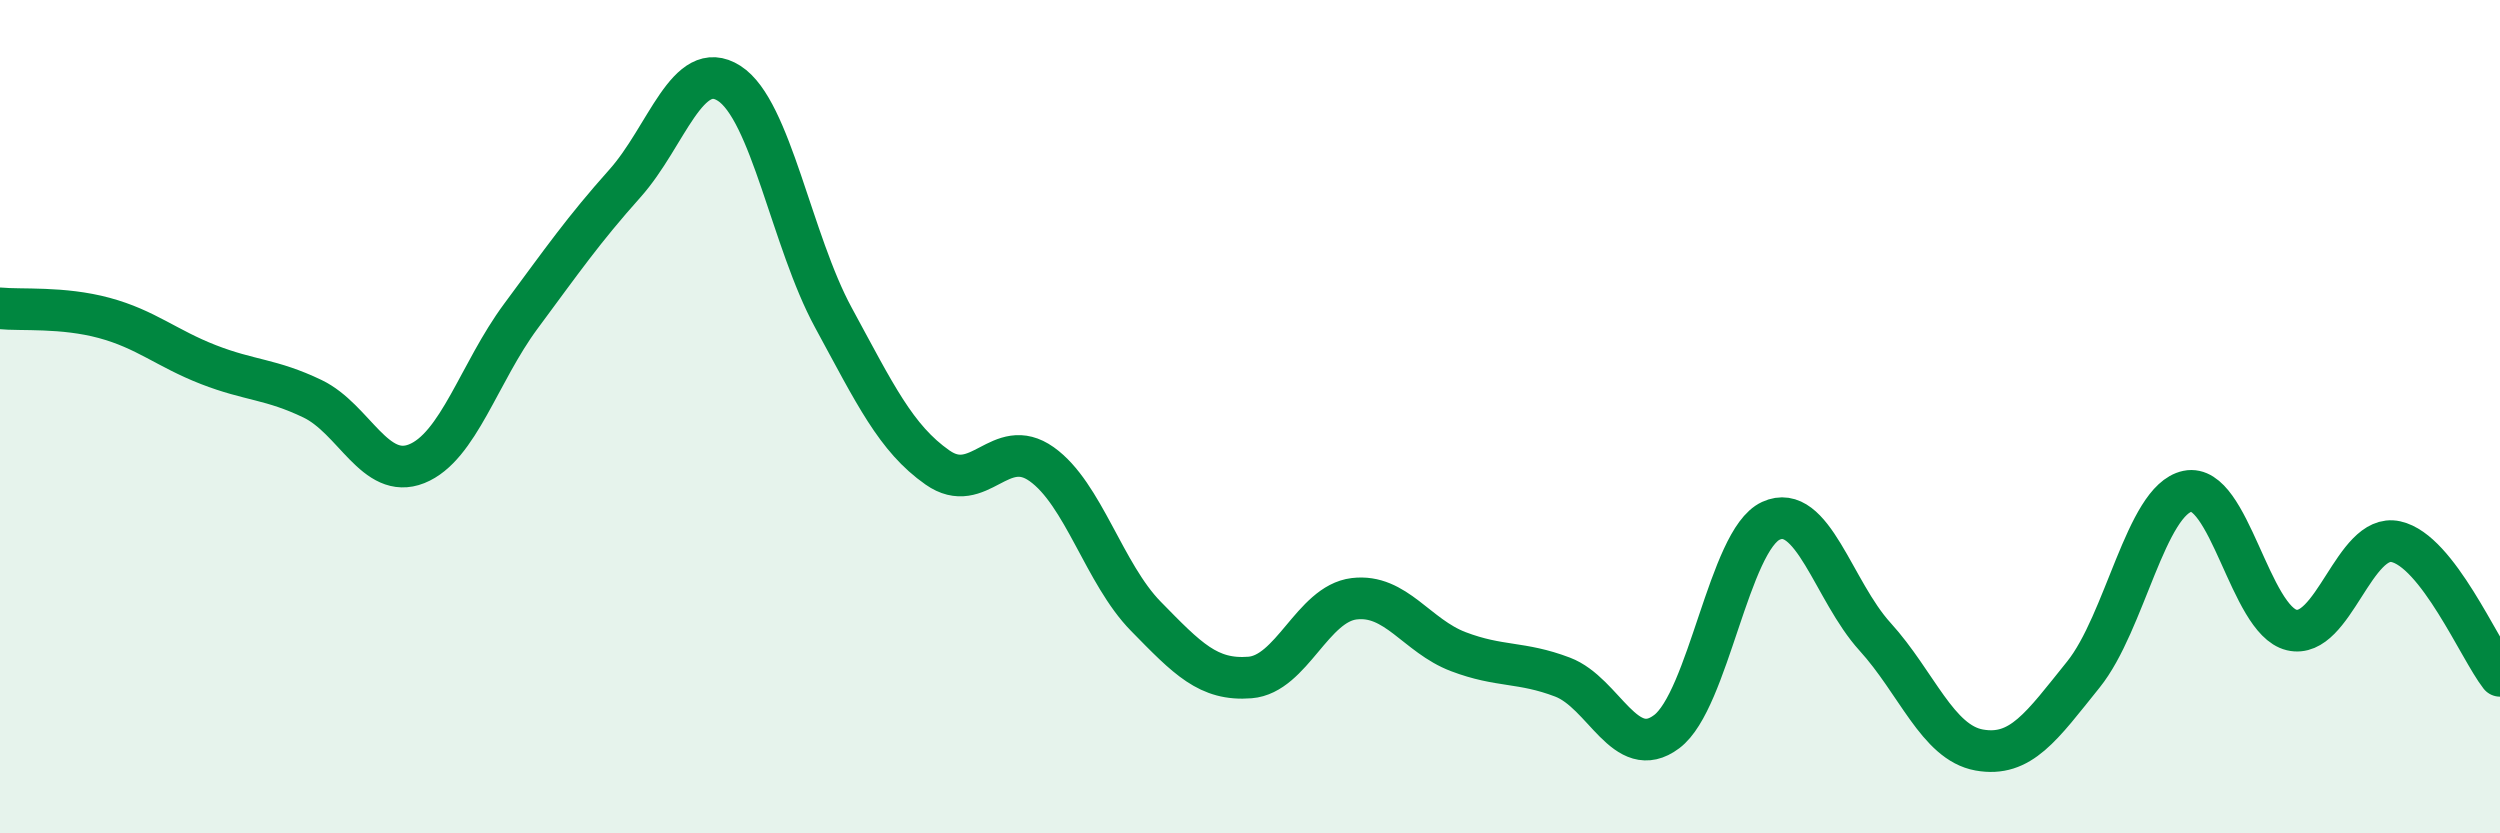 
    <svg width="60" height="20" viewBox="0 0 60 20" xmlns="http://www.w3.org/2000/svg">
      <path
        d="M 0,7.4 C 0.5,7.45 1.5,7.36 2.5,7.63 C 3.5,7.9 4,8.36 5,8.75 C 6,9.14 6.5,9.09 7.5,9.57 C 8.5,10.05 9,11.53 10,11.13 C 11,10.73 11.5,8.94 12.5,7.59 C 13.5,6.24 14,5.52 15,4.4 C 16,3.28 16.5,1.36 17.5,2 C 18.5,2.64 19,5.78 20,7.62 C 21,9.46 21.5,10.52 22.5,11.22 C 23.5,11.92 24,10.43 25,11.14 C 26,11.85 26.5,13.77 27.5,14.79 C 28.5,15.81 29,16.34 30,16.26 C 31,16.18 31.5,14.49 32.5,14.37 C 33.5,14.25 34,15.26 35,15.64 C 36,16.02 36.5,15.87 37.5,16.25 C 38.5,16.63 39,18.31 40,17.56 C 41,16.81 41.5,12.96 42.5,12.5 C 43.5,12.04 44,14.18 45,15.28 C 46,16.38 46.5,17.82 47.5,18 C 48.5,18.18 49,17.43 50,16.19 C 51,14.95 51.5,12 52.5,11.79 C 53.5,11.58 54,14.88 55,15.12 C 56,15.36 56.5,12.78 57.5,13 C 58.5,13.22 59.5,15.58 60,16.22L60 20L0 20Z"
        fill="#008740"
        opacity="0.1"
        stroke-linecap="round"
        stroke-linejoin="round"
      />
      <path
        d="M 0,7.4 C 0.5,7.45 1.5,7.36 2.5,7.63 C 3.5,7.9 4,8.36 5,8.75 C 6,9.14 6.5,9.09 7.5,9.57 C 8.5,10.05 9,11.53 10,11.13 C 11,10.73 11.5,8.94 12.5,7.59 C 13.5,6.24 14,5.52 15,4.4 C 16,3.28 16.5,1.36 17.5,2 C 18.5,2.64 19,5.78 20,7.62 C 21,9.46 21.5,10.52 22.5,11.22 C 23.5,11.92 24,10.43 25,11.14 C 26,11.85 26.5,13.77 27.5,14.79 C 28.5,15.81 29,16.34 30,16.26 C 31,16.18 31.5,14.49 32.5,14.37 C 33.5,14.25 34,15.26 35,15.64 C 36,16.02 36.5,15.87 37.5,16.25 C 38.5,16.63 39,18.31 40,17.56 C 41,16.81 41.5,12.96 42.5,12.5 C 43.5,12.04 44,14.18 45,15.28 C 46,16.38 46.5,17.82 47.5,18 C 48.5,18.18 49,17.43 50,16.19 C 51,14.95 51.5,12 52.5,11.79 C 53.5,11.58 54,14.88 55,15.12 C 56,15.36 56.5,12.78 57.5,13 C 58.5,13.22 59.5,15.58 60,16.22"
        stroke="#008740"
        stroke-width="1"
        fill="none"
        stroke-linecap="round"
        stroke-linejoin="round"
      />
    </svg>
  